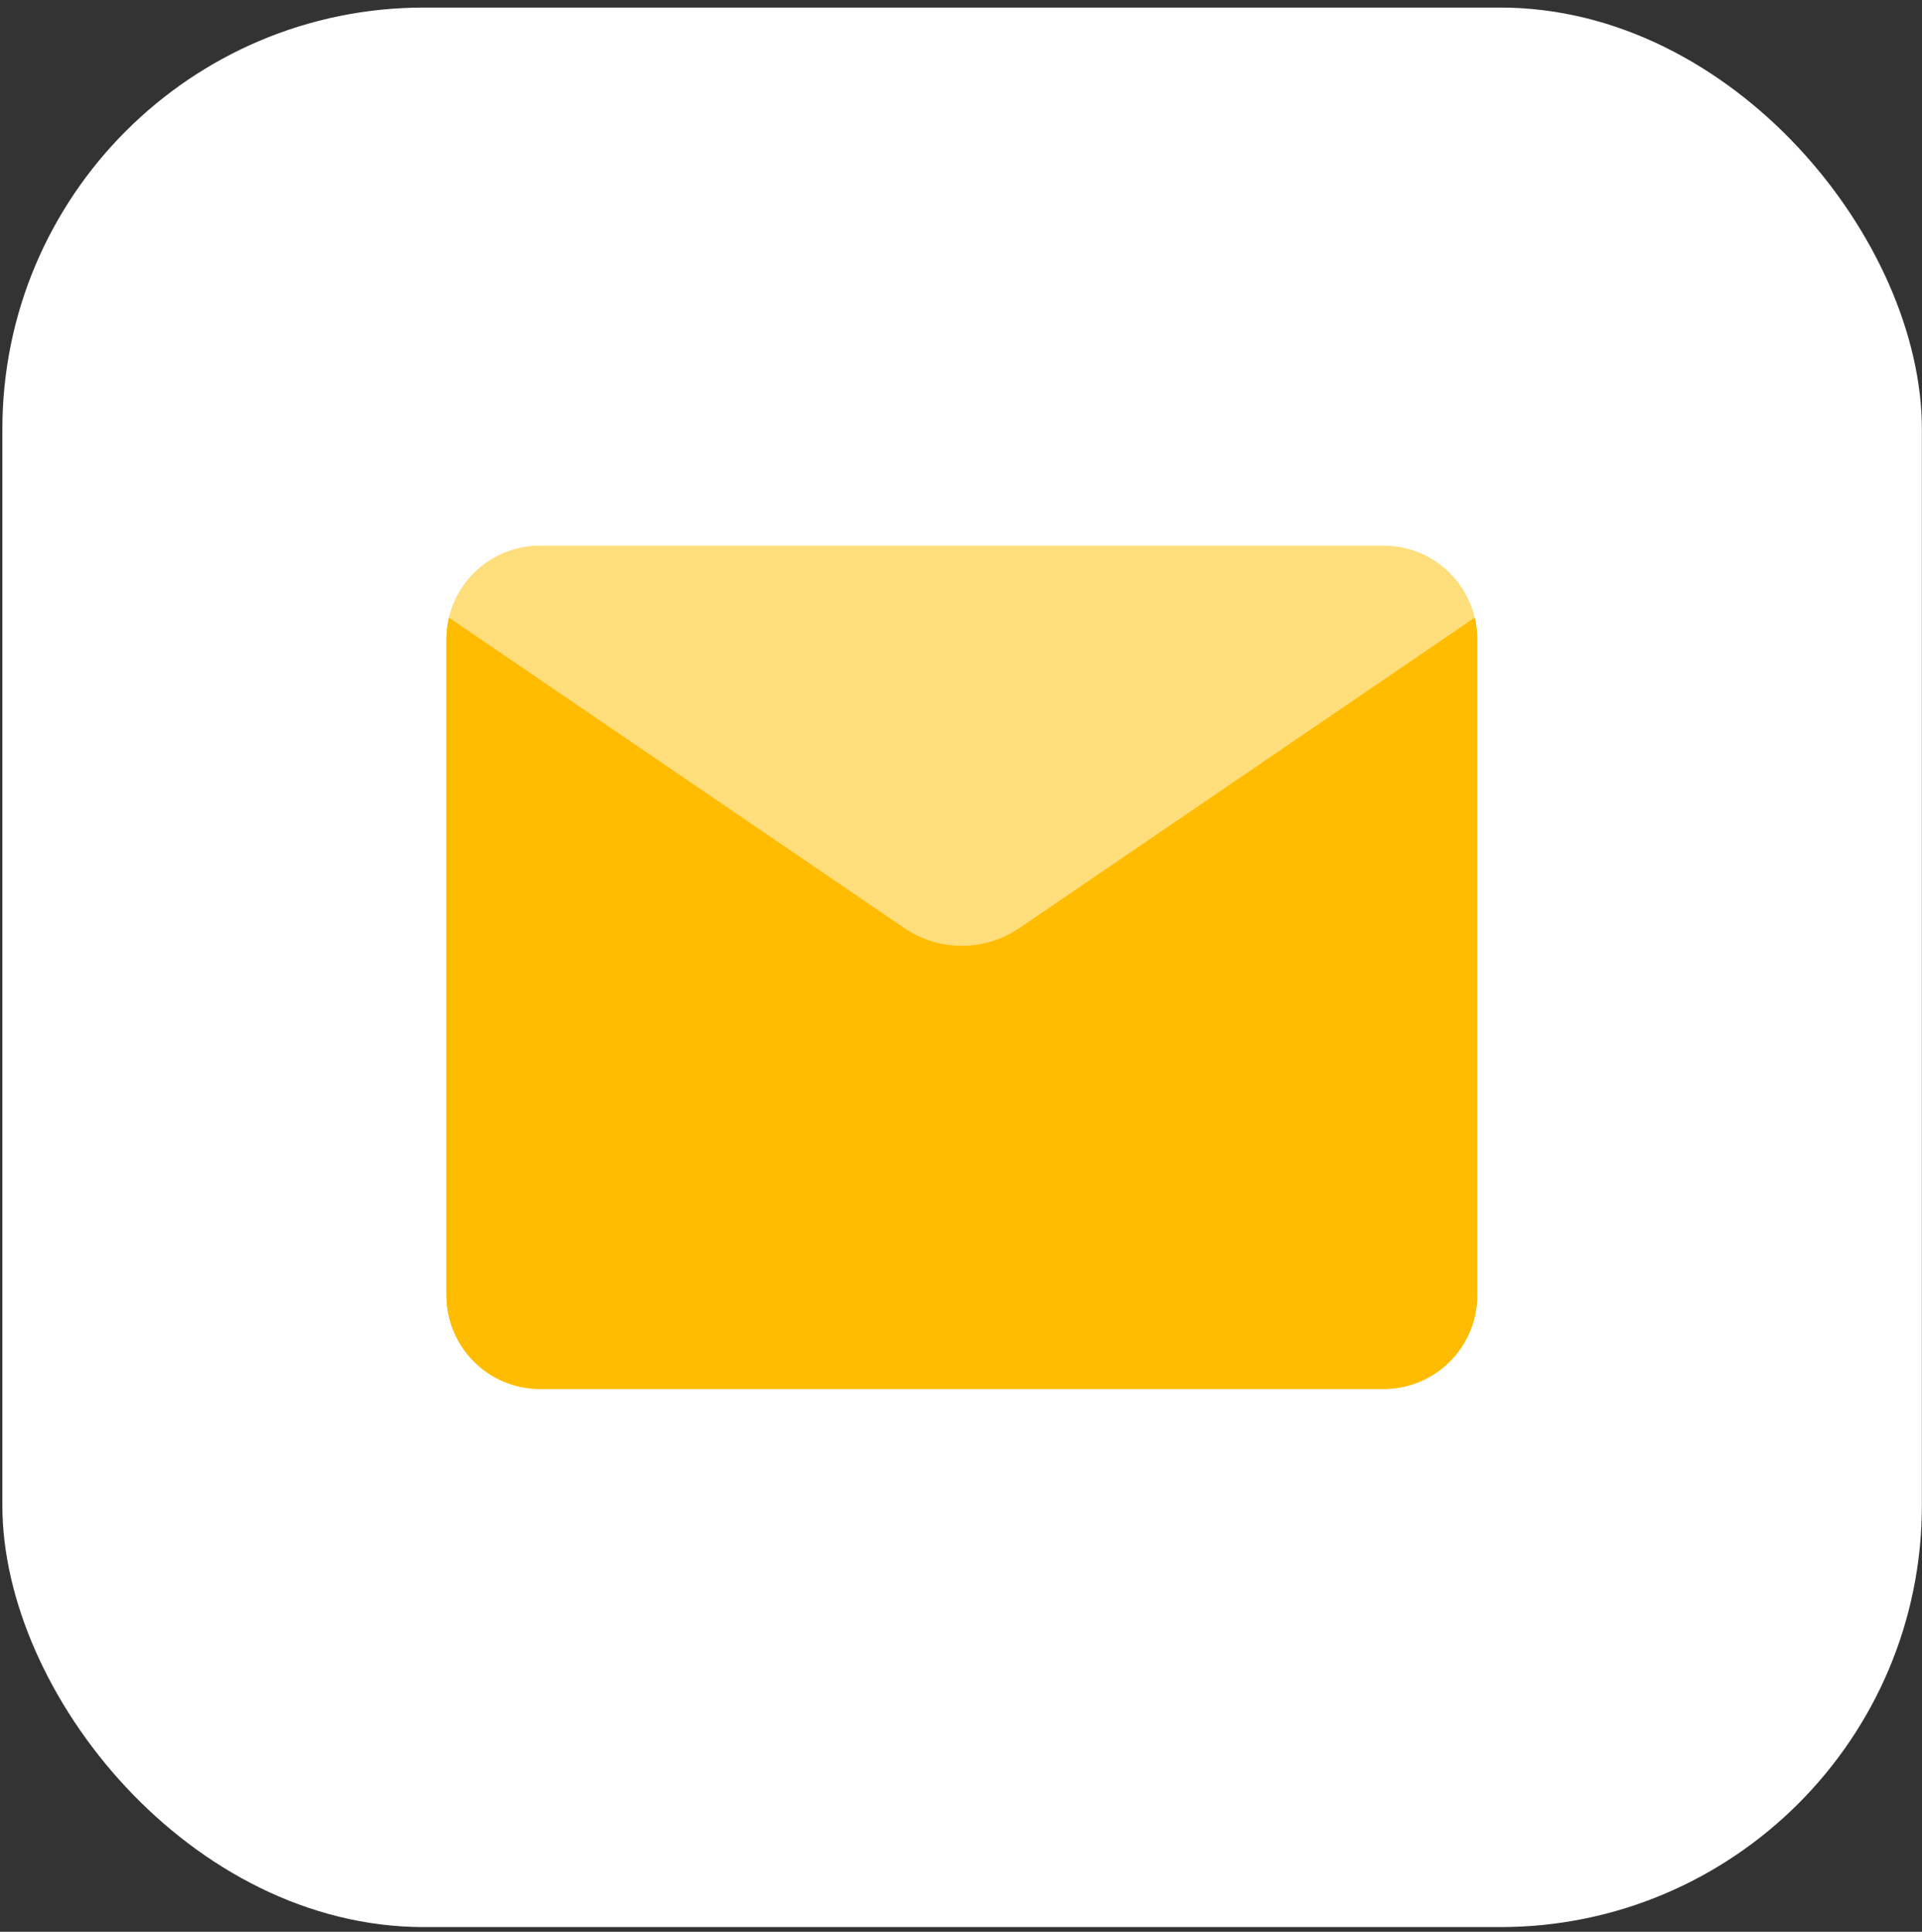 <svg xmlns="http://www.w3.org/2000/svg" width="196" height="197" fill="none"><rect width="100%" height="100%" fill="#333333" stroke="none"/><rect width="195.747" height="195.747" x=".241" y=".771" fill="#fff" rx="43"/><path fill="#FFDE7B" d="M45.526 65.198a9.556 9.556 0 0 1 9.557-9.556h86.006a9.556 9.556 0 0 1 9.556 9.556v66.894a9.556 9.556 0 0 1-9.556 9.556H55.083a9.556 9.556 0 0 1-9.557-9.556V65.198z"/><path fill="#FFBC00" d="M55.083 55.642a9.556 9.556 0 0 0-9.557 9.556v66.894a9.556 9.556 0 0 0 9.557 9.556h86.006a9.556 9.556 0 0 0 9.556-9.556V65.198c0-.762-.089-1.503-.257-2.213L103.959 94.64a10.425 10.425 0 0 1-11.746 0L45.79 62.988c.997-4.212 4.782-7.346 9.3-7.346h-.007z"/></svg>